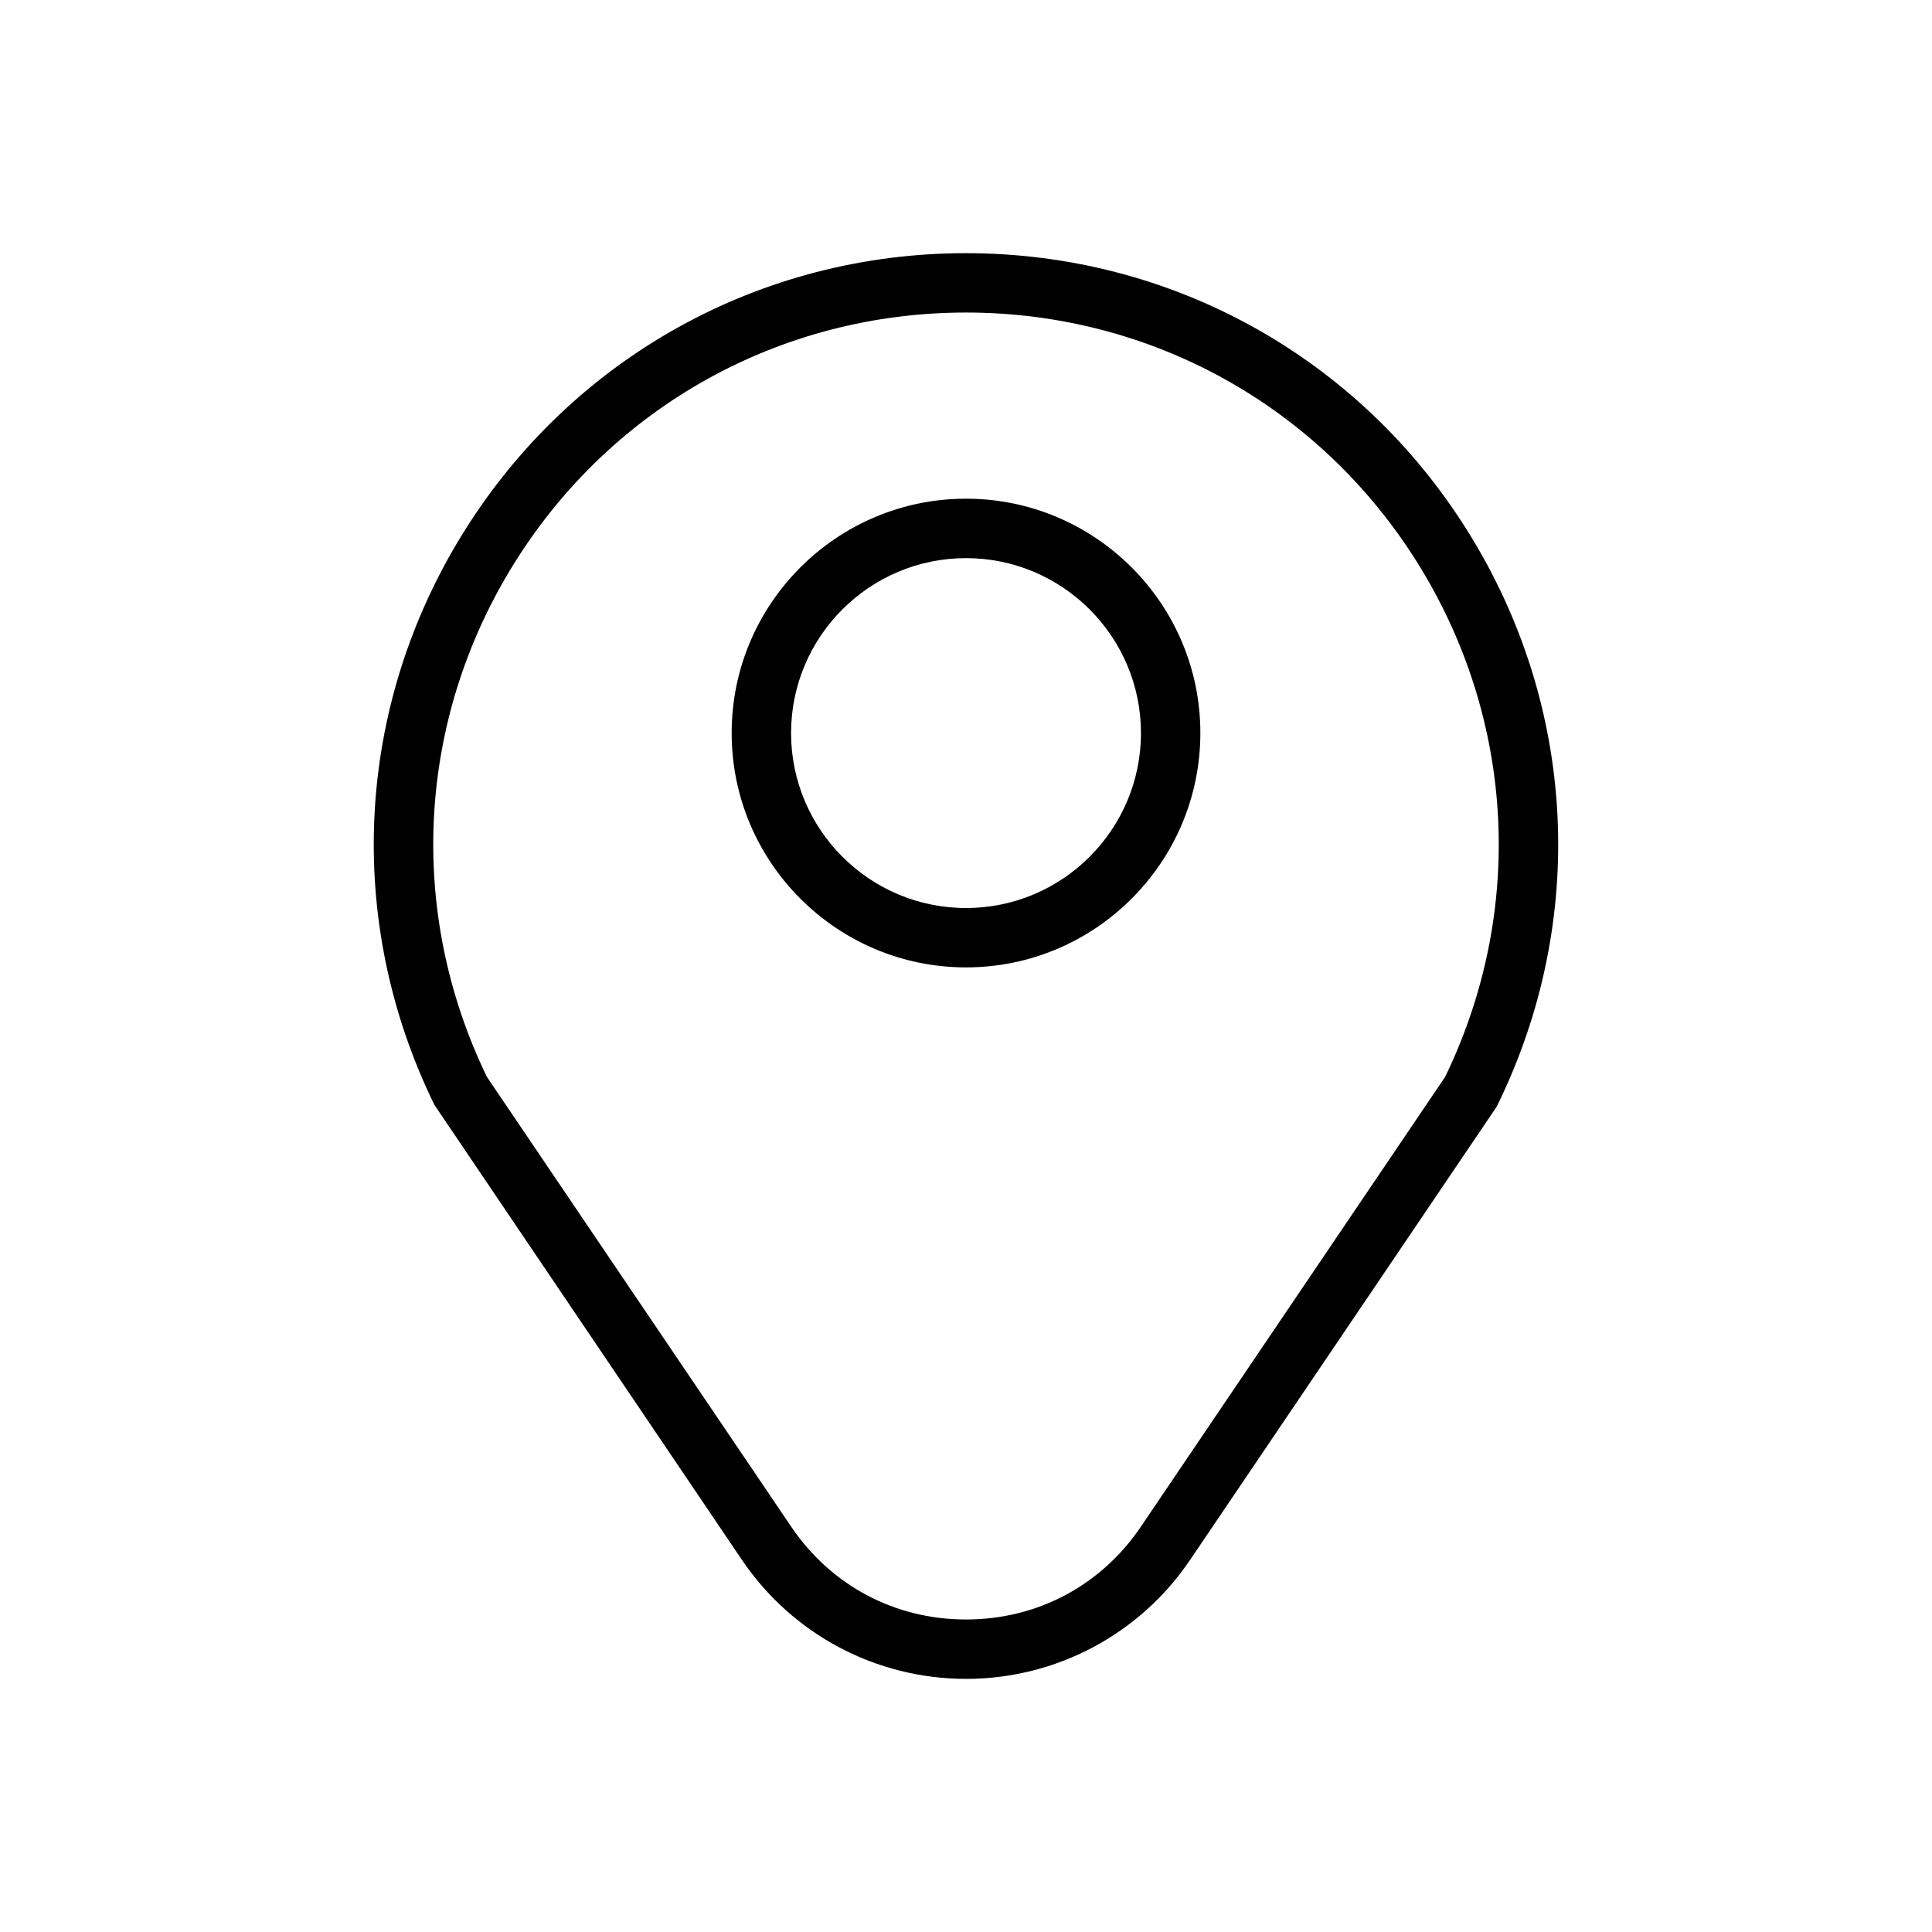 <?xml version="1.0" encoding="UTF-8"?>
<!-- Uploaded to: SVG Repo, www.svgrepo.com, Generator: SVG Repo Mixer Tools -->
<svg fill="#000000" width="800px" height="800px" version="1.1" viewBox="144 144 512 512" xmlns="http://www.w3.org/2000/svg">
 <g>
  <path d="m400.01 588.92c-23.828 0-46.027-11.785-59.379-31.52l-81.516-120.61c-23.922-48.934-20.988-105.72 7.856-151.92 28.836-46.191 78.562-73.777 133.02-73.777 54.465 0 104.2 27.582 133.03 73.785 28.836 46.191 31.773 102.98 7.856 151.91l-0.551 0.953-80.945 119.66c-13.359 19.738-35.551 31.52-59.371 31.52zm-126.98-159.54 80.641 119.2c10.578 15.625 27.465 24.602 46.344 24.602 18.863 0 35.754-8.973 46.336-24.602l80.629-119.2c21.254-43.902 18.539-94.77-7.305-136.18-25.945-41.555-70.684-66.375-119.68-66.375-48.996 0-93.73 24.805-119.67 66.375-25.84 41.41-28.555 92.27-7.293 136.18z"/>
  <path d="m400 400.37c-34.242 0-62.102-27.859-62.102-62.109 0-34.242 27.859-62.102 62.102-62.102 34.25 0 62.109 27.859 62.109 62.102-0.008 34.25-27.867 62.109-62.109 62.109zm0-108.46c-25.559 0-46.359 20.797-46.359 46.359 0 25.566 20.797 46.367 46.359 46.367 25.566 0 46.367-20.797 46.367-46.367-0.012-25.566-20.801-46.359-46.367-46.359z"/>
 </g>
</svg>